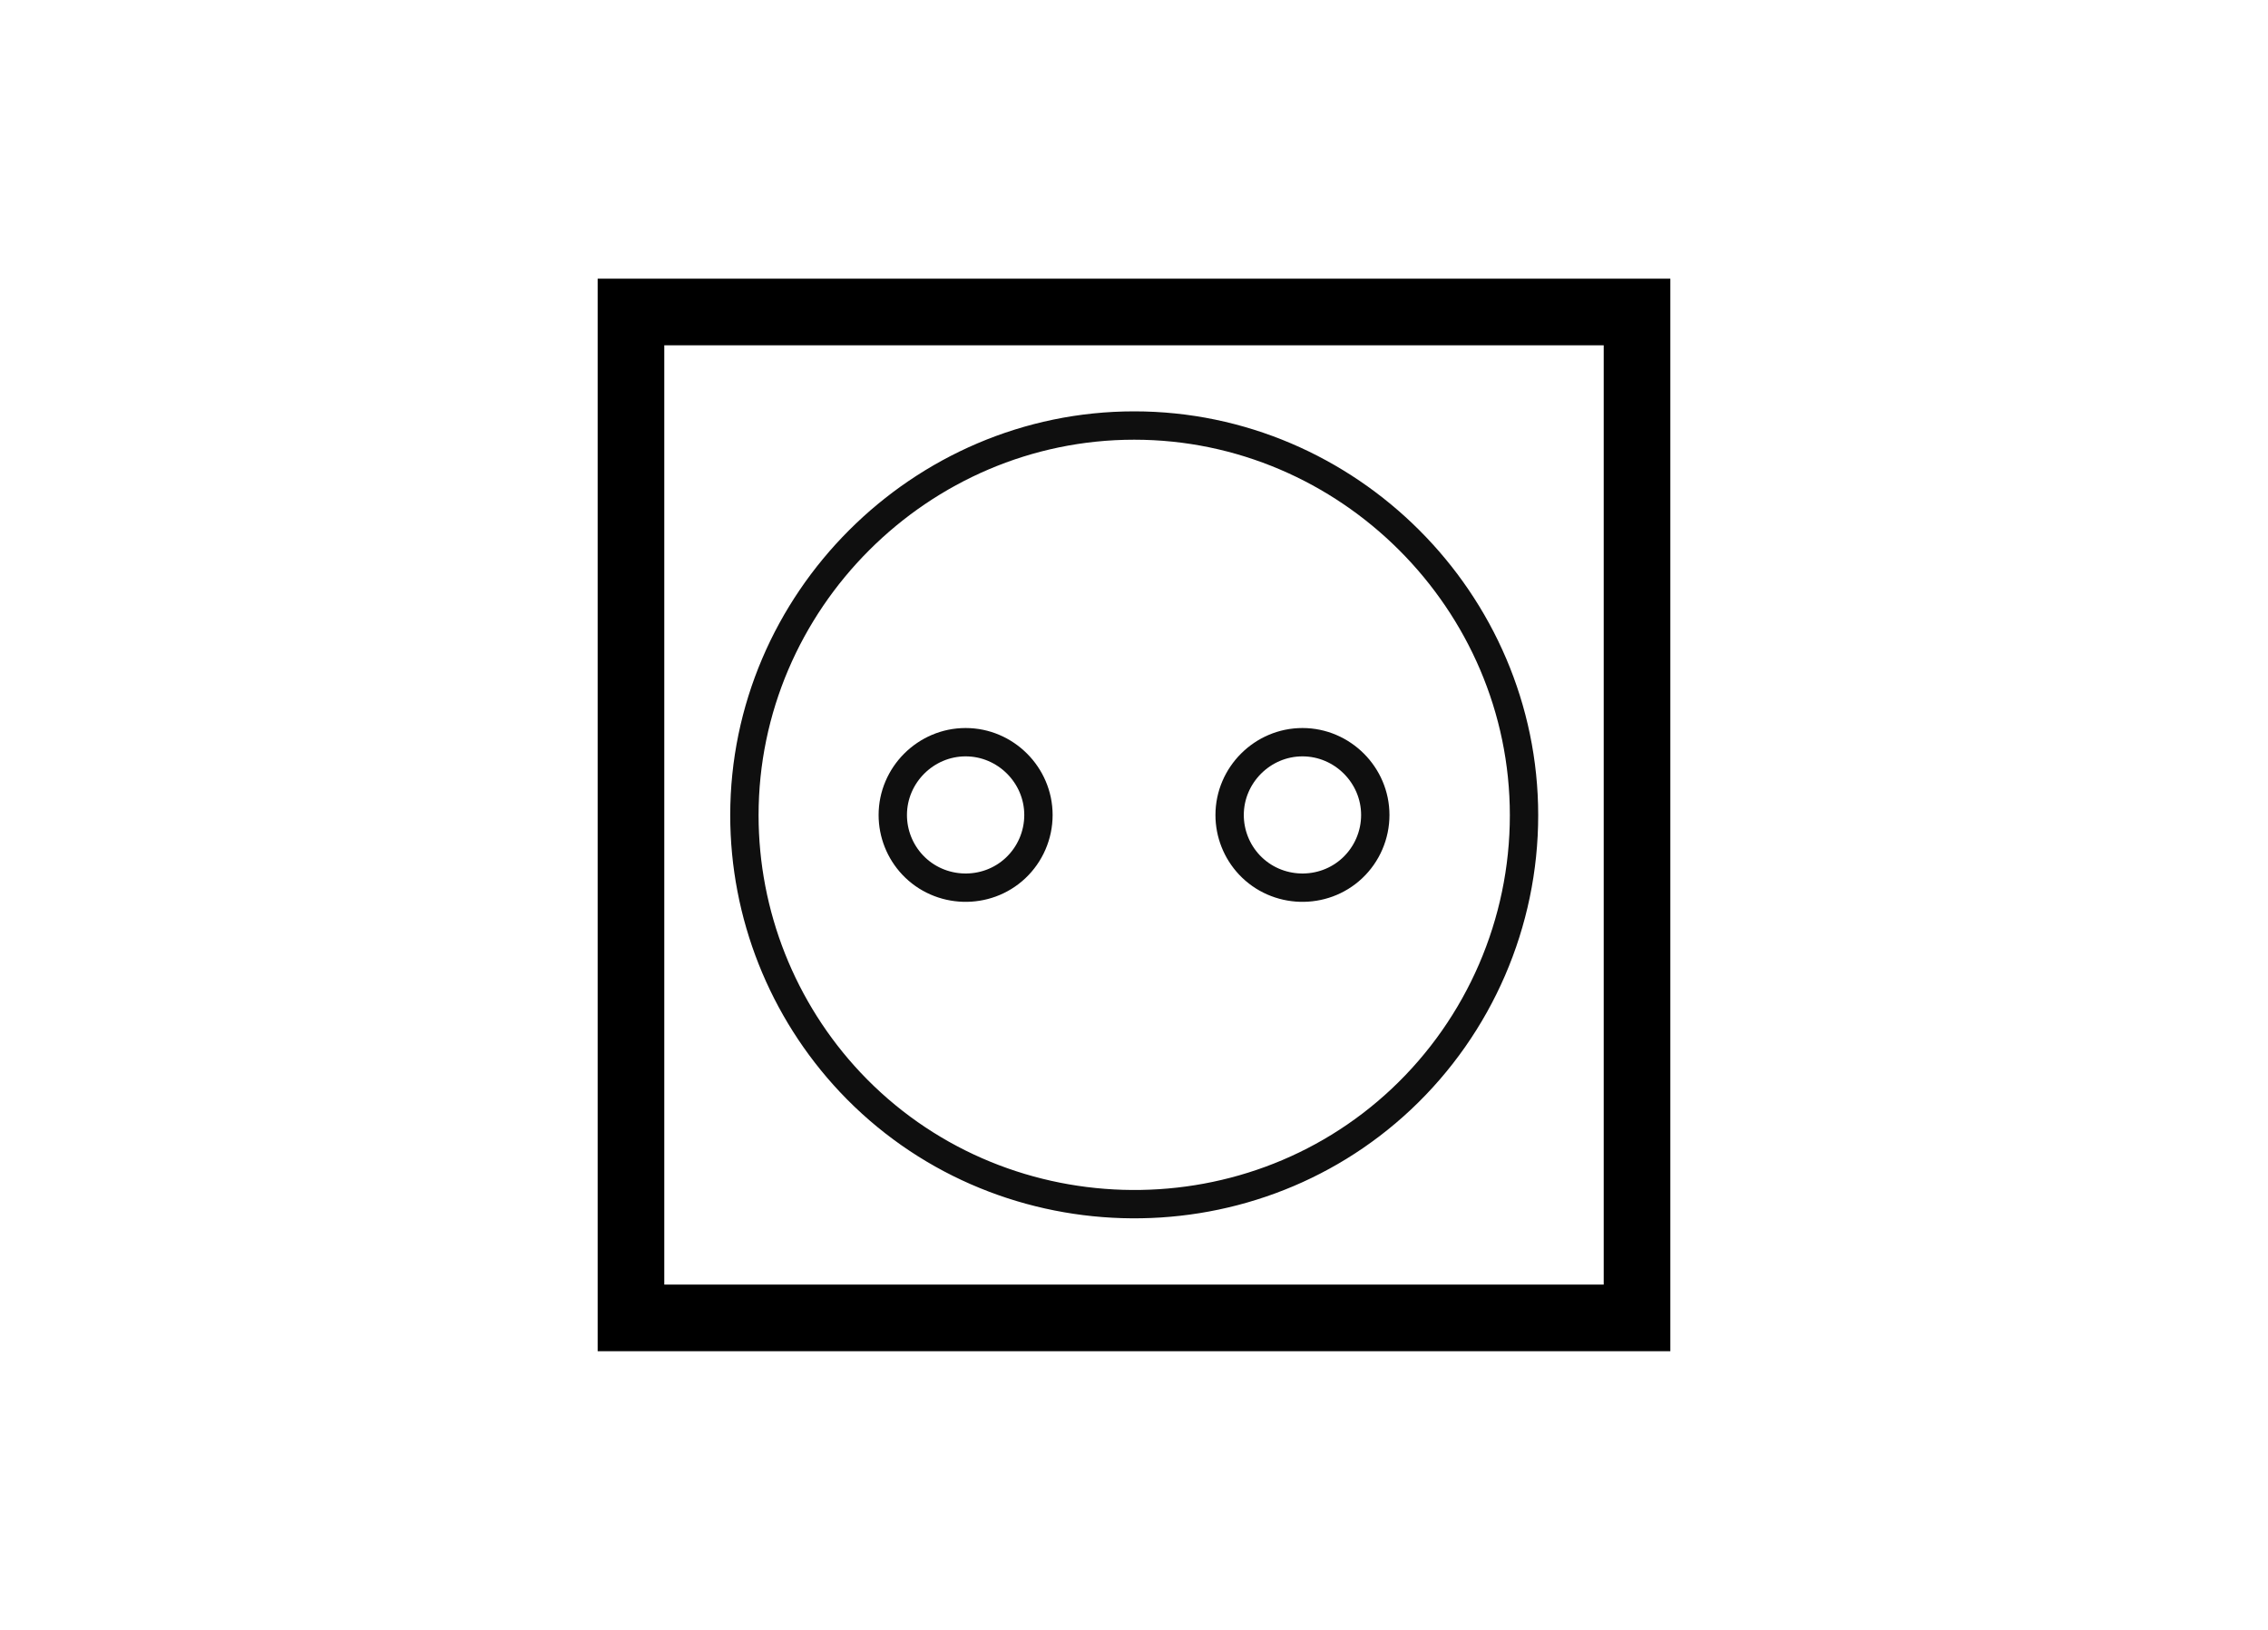 <?xml version="1.0" encoding="UTF-8" standalone="no"?><!DOCTYPE svg PUBLIC "-//W3C//DTD SVG 1.1//EN" "http://www.w3.org/Graphics/SVG/1.1/DTD/svg11.dtd"><svg width="100%" height="100%" viewBox="0 0 160 115" version="1.1" xmlns="http://www.w3.org/2000/svg" xmlns:xlink="http://www.w3.org/1999/xlink" xml:space="preserve" xmlns:serif="http://www.serif.com/" style="fill-rule:evenodd;clip-rule:evenodd;stroke-miterlimit:10;"><g id="steckdose"><rect id="Rechteck_936" x="44.513" y="22.013" width="70.974" height="70.974" style="fill:none;stroke:#000;stroke-width:4.7px;"/><path id="Pfad_8825" d="M64.378,61.024c-0.896,-0.953 -1.395,-2.212 -1.395,-3.519c0,-2.819 2.32,-5.138 5.138,-5.138c2.819,-0 5.138,2.319 5.138,5.138c0,1.416 -0.585,2.77 -1.616,3.741c-2.054,1.931 -5.333,1.831 -7.265,-0.222Z" style="fill:none;fill-rule:nonzero;stroke:#0f0f0f;stroke-width:2px;stroke-linecap:round;stroke-miterlimit:2.414;"/><path id="Pfad_8826" d="M88.141,61.024c-0.896,-0.953 -1.395,-2.212 -1.395,-3.519c0,-2.819 2.32,-5.138 5.138,-5.138c2.819,-0 5.138,2.319 5.138,5.138c0,1.416 -0.585,2.77 -1.616,3.741c-2.054,1.931 -5.333,1.831 -7.265,-0.222Z" style="fill:none;fill-rule:nonzero;stroke:#0f0f0f;stroke-width:2px;stroke-linecap:round;stroke-miterlimit:2.414;"/><path id="Pfad_8827" d="M59.981,76.363c-4.794,-5.099 -7.466,-11.84 -7.466,-18.839c-0,-15.086 12.414,-27.5 27.5,-27.5c15.086,0 27.5,12.414 27.5,27.5c-0,7.579 -3.133,14.831 -8.652,20.025c-10.994,10.332 -28.539,9.797 -38.882,-1.186Z" style="fill:none;fill-rule:nonzero;stroke:#0f0f0f;stroke-width:2px;stroke-linecap:round;stroke-miterlimit:2.414;"/></g></svg>